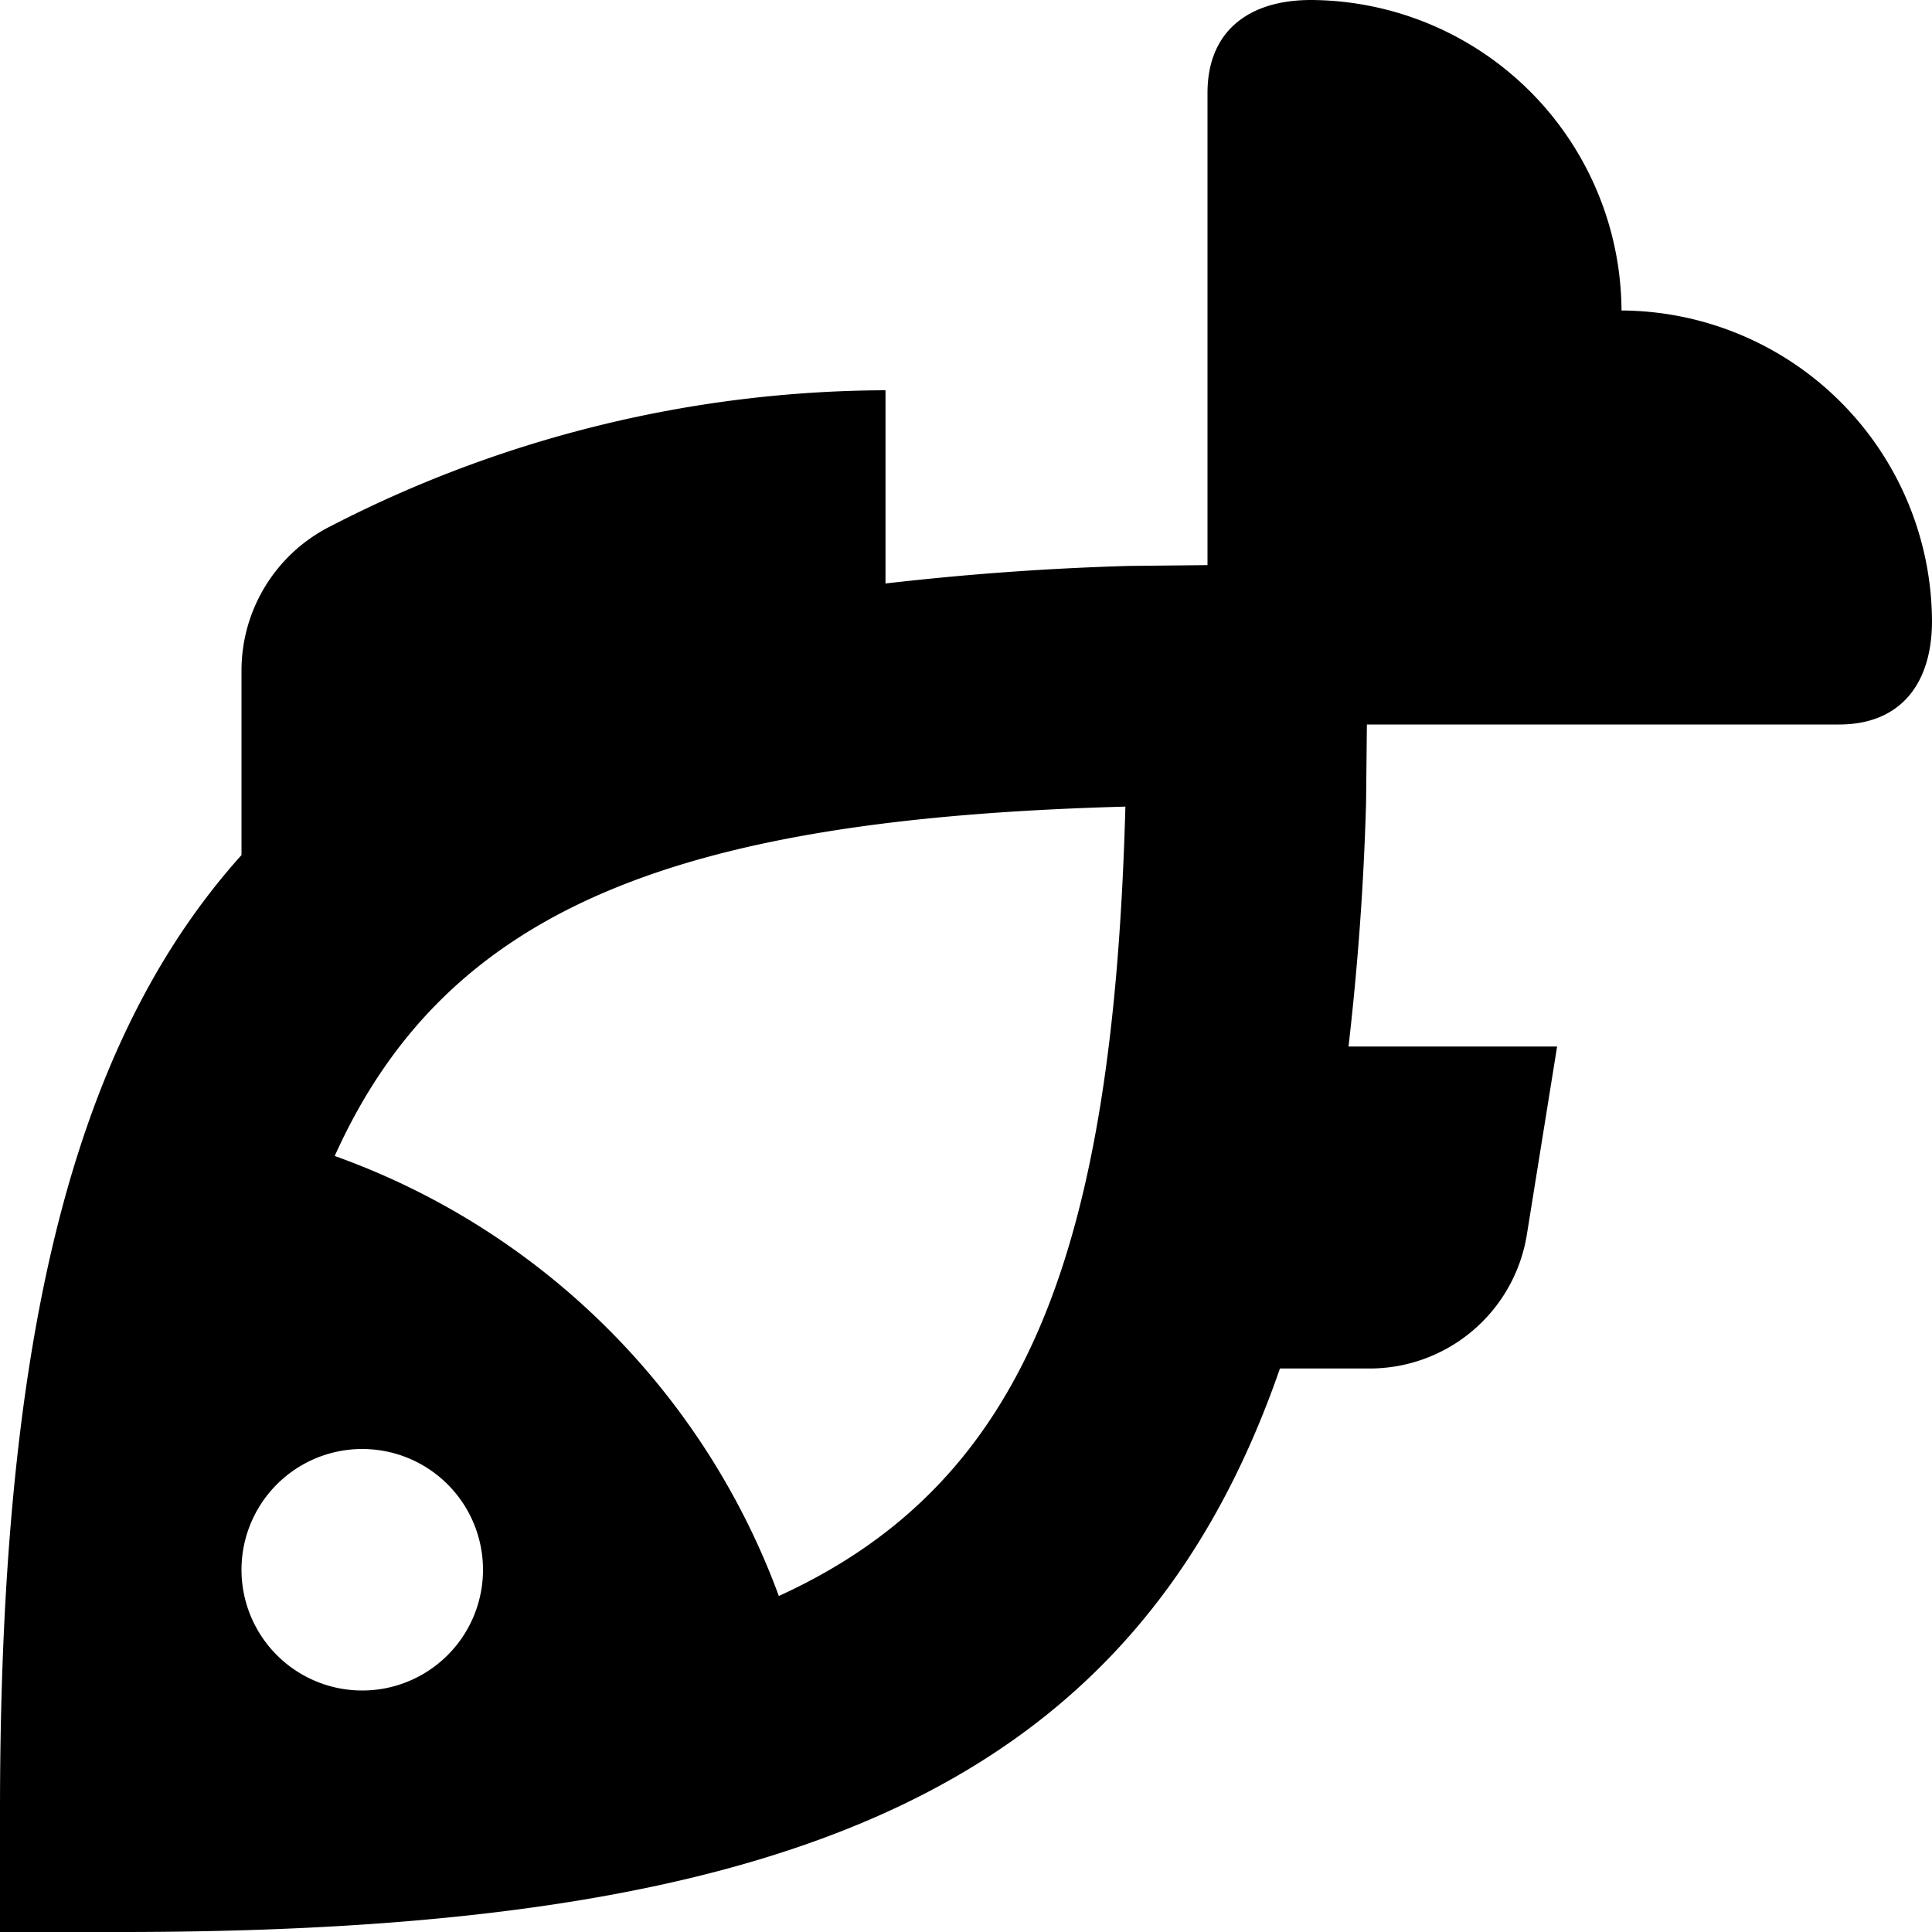 <?xml version="1.0" encoding="UTF-8"?>
<svg xmlns="http://www.w3.org/2000/svg" id="Layer_1" data-name="Layer 1" viewBox="0 0 24 24" width="512" height="512"><path d="M20.143,3.857A3.878,3.878,0,0,0,16.286,0C15.515,0,15,.384,15,1.155V7.02l-.97.01c-1.092.031-2.087.11-3.03.218v-2.4a15.132,15.132,0,0,0-6.915,1.7A2.006,2.006,0,0,0,3,8.322v2.3C.833,13.033,0,16.821,0,22.5V24H1.5c8.345,0,12.6-1.812,14.4-7h1.114a1.978,1.978,0,0,0,1.953-1.662L19.343,13H16.752c.108-.943.187-1.938.218-3.03L16.98,9h5.865C23.616,9,24,8.485,24,7.714A3.878,3.878,0,0,0,20.143,3.857ZM4.5,21a1.5,1.5,0,0,1,0-3A1.5,1.5,0,0,1,4.5,21Zm5.175-1.174A9.164,9.164,0,0,0,4.158,14.36c1.4-3.109,4.292-4.189,9.822-4.34C13.829,15.529,12.757,18.419,9.675,19.826Z"/></svg>
